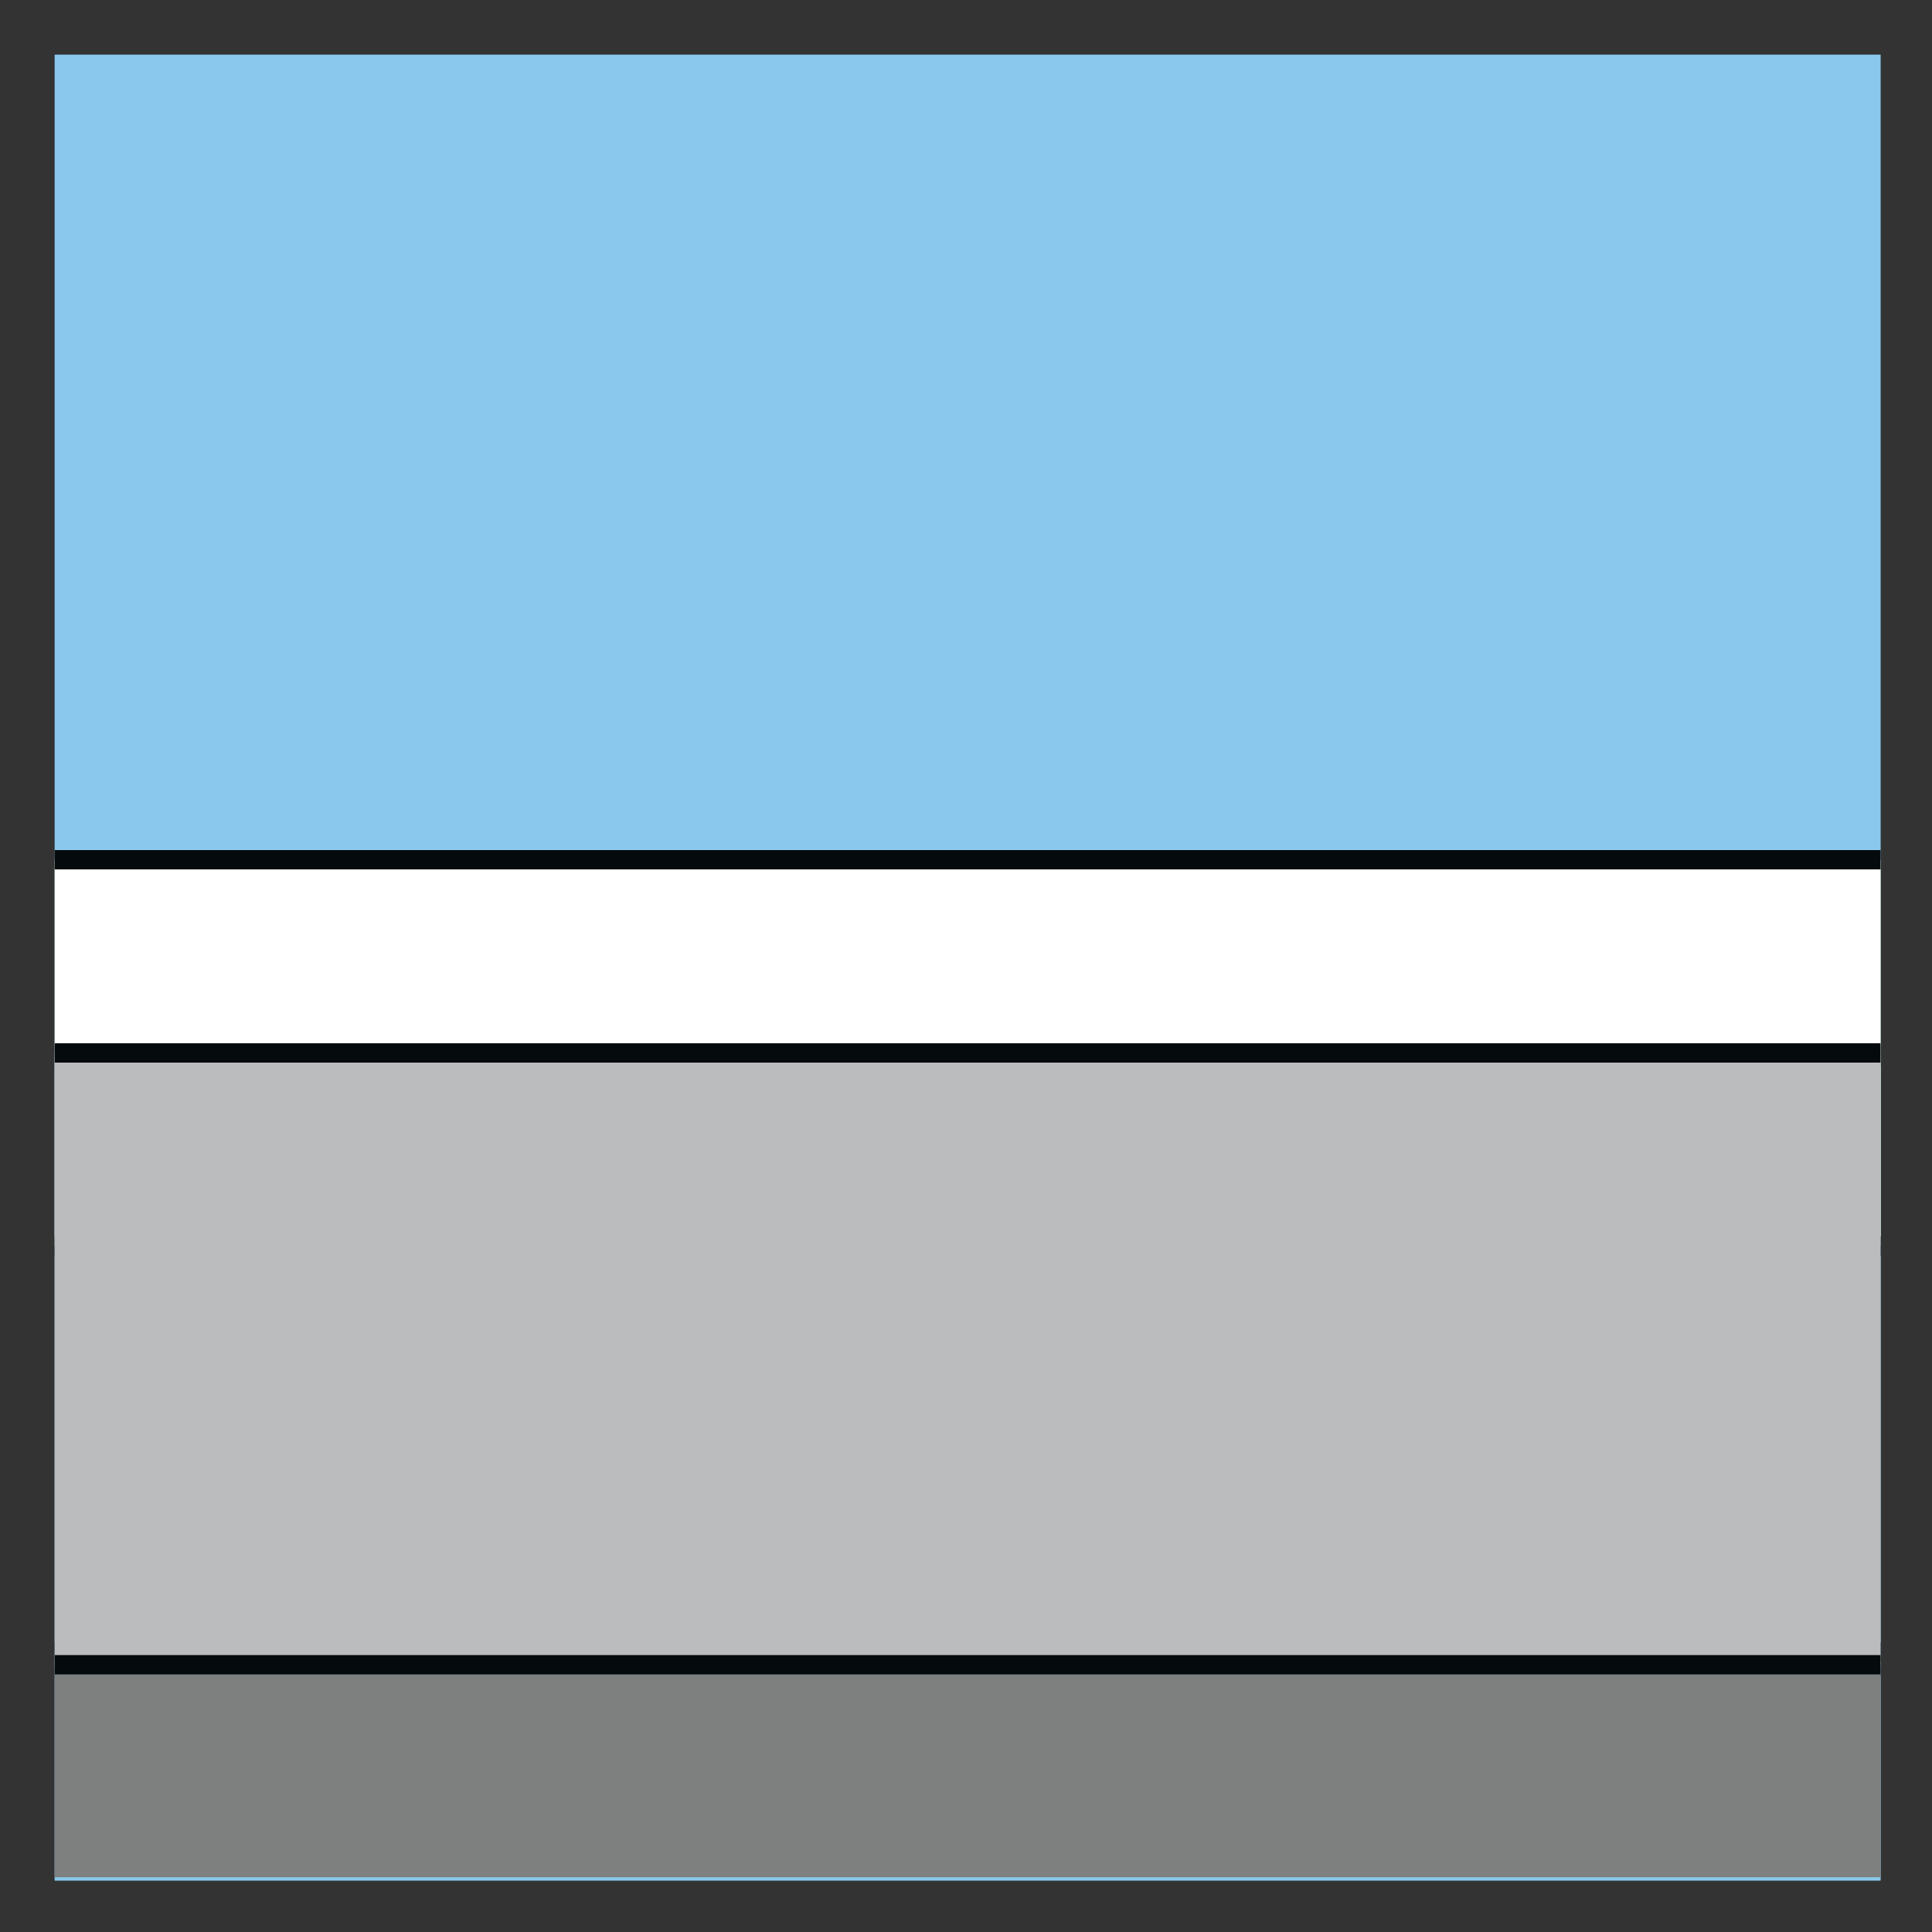 <?xml version="1.0" encoding="UTF-8"?>
<svg xmlns="http://www.w3.org/2000/svg" xmlns:xlink="http://www.w3.org/1999/xlink" version="1.1" viewBox="0 0 60 60">
  <rect x="0" y="0" width="60" height="60" fill="#333333" stroke="none"/>
  <defs>
    <style>
      .cls-1, .cls-2 {
        fill: none;
      }

      .cls-3 {
        fill: #7e8080;
      }

      .cls-4 {
        fill: #8ac8ed;
      }

      .cls-2 {
        stroke: #050a0c;
        stroke-miterlimit: 10;
        stroke-width: .6px;
      }

      .cls-5 {
        clip-path: url(#clippath-1);
      }

      .cls-6 {
        clip-path: url(#clippath-3);
      }

      .cls-7 {
        clip-path: url(#clippath-4);
      }

      .cls-8 {
        clip-path: url(#clippath-2);
      }

      .cls-9 {
        clip-path: url(#clippath-5);
      }

      .cls-10 {
        fill: #e3b982;
      }

      .cls-11 {
        fill: #bbbcbe;
      }

      .cls-12 {
        fill: #fff;
      }

      .cls-13 {
        clip-path: url(#clippath);
      }
    </style>
    <clipPath id="clippath">
      <rect class="cls-1" x="1.7" y="1.7" width="56.7" height="56.7"></rect>
    </clipPath>
    <clipPath id="clippath-1">
      <rect class="cls-1" x="1.7" y="1.7" width="56.7" height="56.7"></rect>
    </clipPath>
    <clipPath id="clippath-2">
      <rect class="cls-1" x="1.7" y="1.7" width="56.7" height="56.7"></rect>
    </clipPath>
    <clipPath id="clippath-3">
      <rect class="cls-1" x="1.7" y="1.7" width="56.7" height="56.7"></rect>
    </clipPath>
    <clipPath id="clippath-4">
      <rect class="cls-1" x="1.7" y="1.7" width="56.7" height="56.7"></rect>
    </clipPath>
    <clipPath id="clippath-5">
      <rect class="cls-1" x="1.7" y="1.7" width="56.7" height="56.7"></rect>
    </clipPath>
  </defs>
  <!-- Generator: Adobe Illustrator 28.6.0, SVG Export Plug-In . SVG Version: 1.2.0 Build 709)  -->
  <g>
    <g id="Layer_1">
      <g id="_x30_1_B">
        <rect class="cls-4" x="1.7" y="1.7" width="56.7" height="56.7"></rect>
        <rect class="cls-3" x="1.7" y="51.3" width="56.7" height="7"></rect>
        <g class="cls-13">
          <rect class="cls-2" x="-5.9" y="51.3" width="66.7" height="12"></rect>
        </g>
        <rect class="cls-10" x="1.7" y="26.7" width="56.7" height="12"></rect>
        <g class="cls-5">
          <rect class="cls-2" x="-5.9" y="26.7" width="66.7" height="12"></rect>
        </g>
        <rect class="cls-11" x="1.7" y="32.8" width="56.7" height="19"></rect>
        <g class="cls-8">
          <rect class="cls-2" x="-5.9" y="32.8" width="66.7" height="19"></rect>
        </g>
        <rect class="cls-4" x="1.7" y="1.7" width="56.7" height="56.7"></rect>
        <rect class="cls-3" x="1.7" y="51.3" width="56.7" height="7"></rect>
        <g class="cls-6">
          <rect class="cls-2" x="-6.4" y="51.3" width="67.6" height="12"></rect>
        </g>
        <rect class="cls-12" x="1.7" y="26.7" width="56.7" height="12"></rect>
        <g class="cls-7">
          <rect class="cls-2" x="-6.4" y="26.7" width="67.6" height="12"></rect>
        </g>
        <rect class="cls-11" x="1.7" y="32.7" width="56.7" height="19"></rect>
        <g class="cls-9">
          <rect class="cls-2" x="-6.4" y="32.7" width="67.6" height="19"></rect>
        </g>
      </g>
    </g>
  </g>
</svg>
